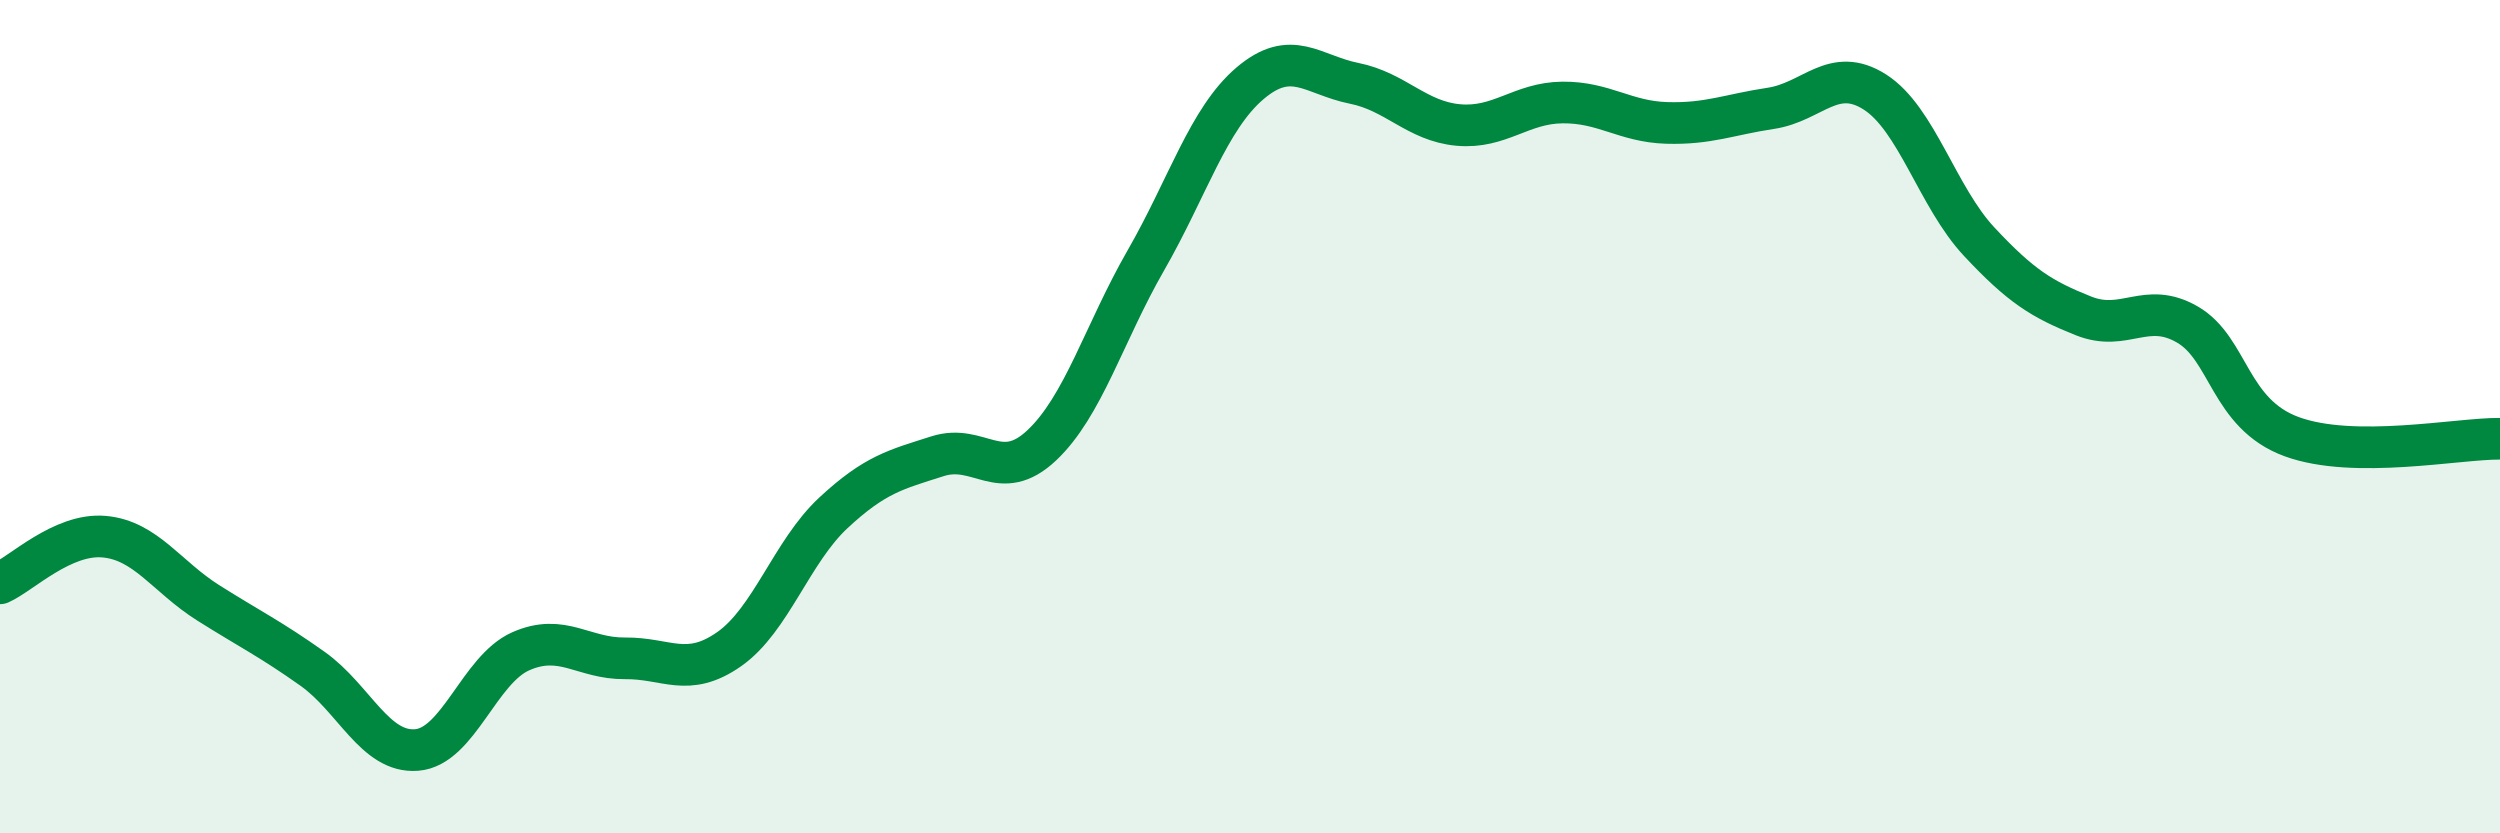 
    <svg width="60" height="20" viewBox="0 0 60 20" xmlns="http://www.w3.org/2000/svg">
      <path
        d="M 0,14 C 0.5,13.78 1.5,12.79 2.5,12.88 C 3.5,12.97 4,13.84 5,14.47 C 6,15.1 6.5,15.34 7.5,16.05 C 8.5,16.76 9,18.08 10,18 C 11,17.92 11.5,16.07 12.5,15.63 C 13.5,15.19 14,15.81 15,15.8 C 16,15.79 16.5,16.28 17.5,15.58 C 18.5,14.88 19,13.24 20,12.31 C 21,11.38 21.5,11.27 22.5,10.95 C 23.5,10.63 24,11.63 25,10.69 C 26,9.75 26.5,7.99 27.5,6.25 C 28.5,4.51 29,2.85 30,2 C 31,1.15 31.5,1.8 32.5,2 C 33.5,2.2 34,2.91 35,3 C 36,3.09 36.5,2.47 37.5,2.46 C 38.5,2.45 39,2.92 40,2.95 C 41,2.98 41.5,2.75 42.5,2.6 C 43.5,2.45 44,1.57 45,2.21 C 46,2.85 46.5,4.73 47.5,5.8 C 48.5,6.87 49,7.18 50,7.58 C 51,7.98 51.5,7.21 52.5,7.79 C 53.5,8.37 53.5,9.93 55,10.48 C 56.5,11.03 59,10.52 60,10.53L60 20L0 20Z"
        fill="#008740"
        opacity="0.1"
        stroke-linecap="round"
        stroke-linejoin="round"
      />
      <path
        d="M 0,14 C 0.5,13.78 1.5,12.79 2.5,12.88 C 3.5,12.97 4,13.84 5,14.47 C 6,15.1 6.5,15.34 7.5,16.05 C 8.5,16.76 9,18.08 10,18 C 11,17.92 11.5,16.07 12.5,15.63 C 13.5,15.19 14,15.81 15,15.8 C 16,15.79 16.5,16.28 17.5,15.58 C 18.5,14.88 19,13.24 20,12.31 C 21,11.38 21.5,11.27 22.5,10.95 C 23.5,10.63 24,11.63 25,10.69 C 26,9.75 26.5,7.99 27.5,6.25 C 28.5,4.51 29,2.85 30,2 C 31,1.15 31.5,1.8 32.5,2 C 33.5,2.2 34,2.91 35,3 C 36,3.09 36.5,2.47 37.5,2.46 C 38.5,2.45 39,2.92 40,2.95 C 41,2.98 41.5,2.75 42.5,2.6 C 43.5,2.45 44,1.57 45,2.21 C 46,2.85 46.5,4.73 47.5,5.8 C 48.5,6.87 49,7.18 50,7.58 C 51,7.98 51.5,7.21 52.5,7.79 C 53.5,8.37 53.5,9.93 55,10.48 C 56.5,11.03 59,10.52 60,10.53"
        stroke="#008740"
        stroke-width="1"
        fill="none"
        stroke-linecap="round"
        stroke-linejoin="round"
      />
    </svg>
  
